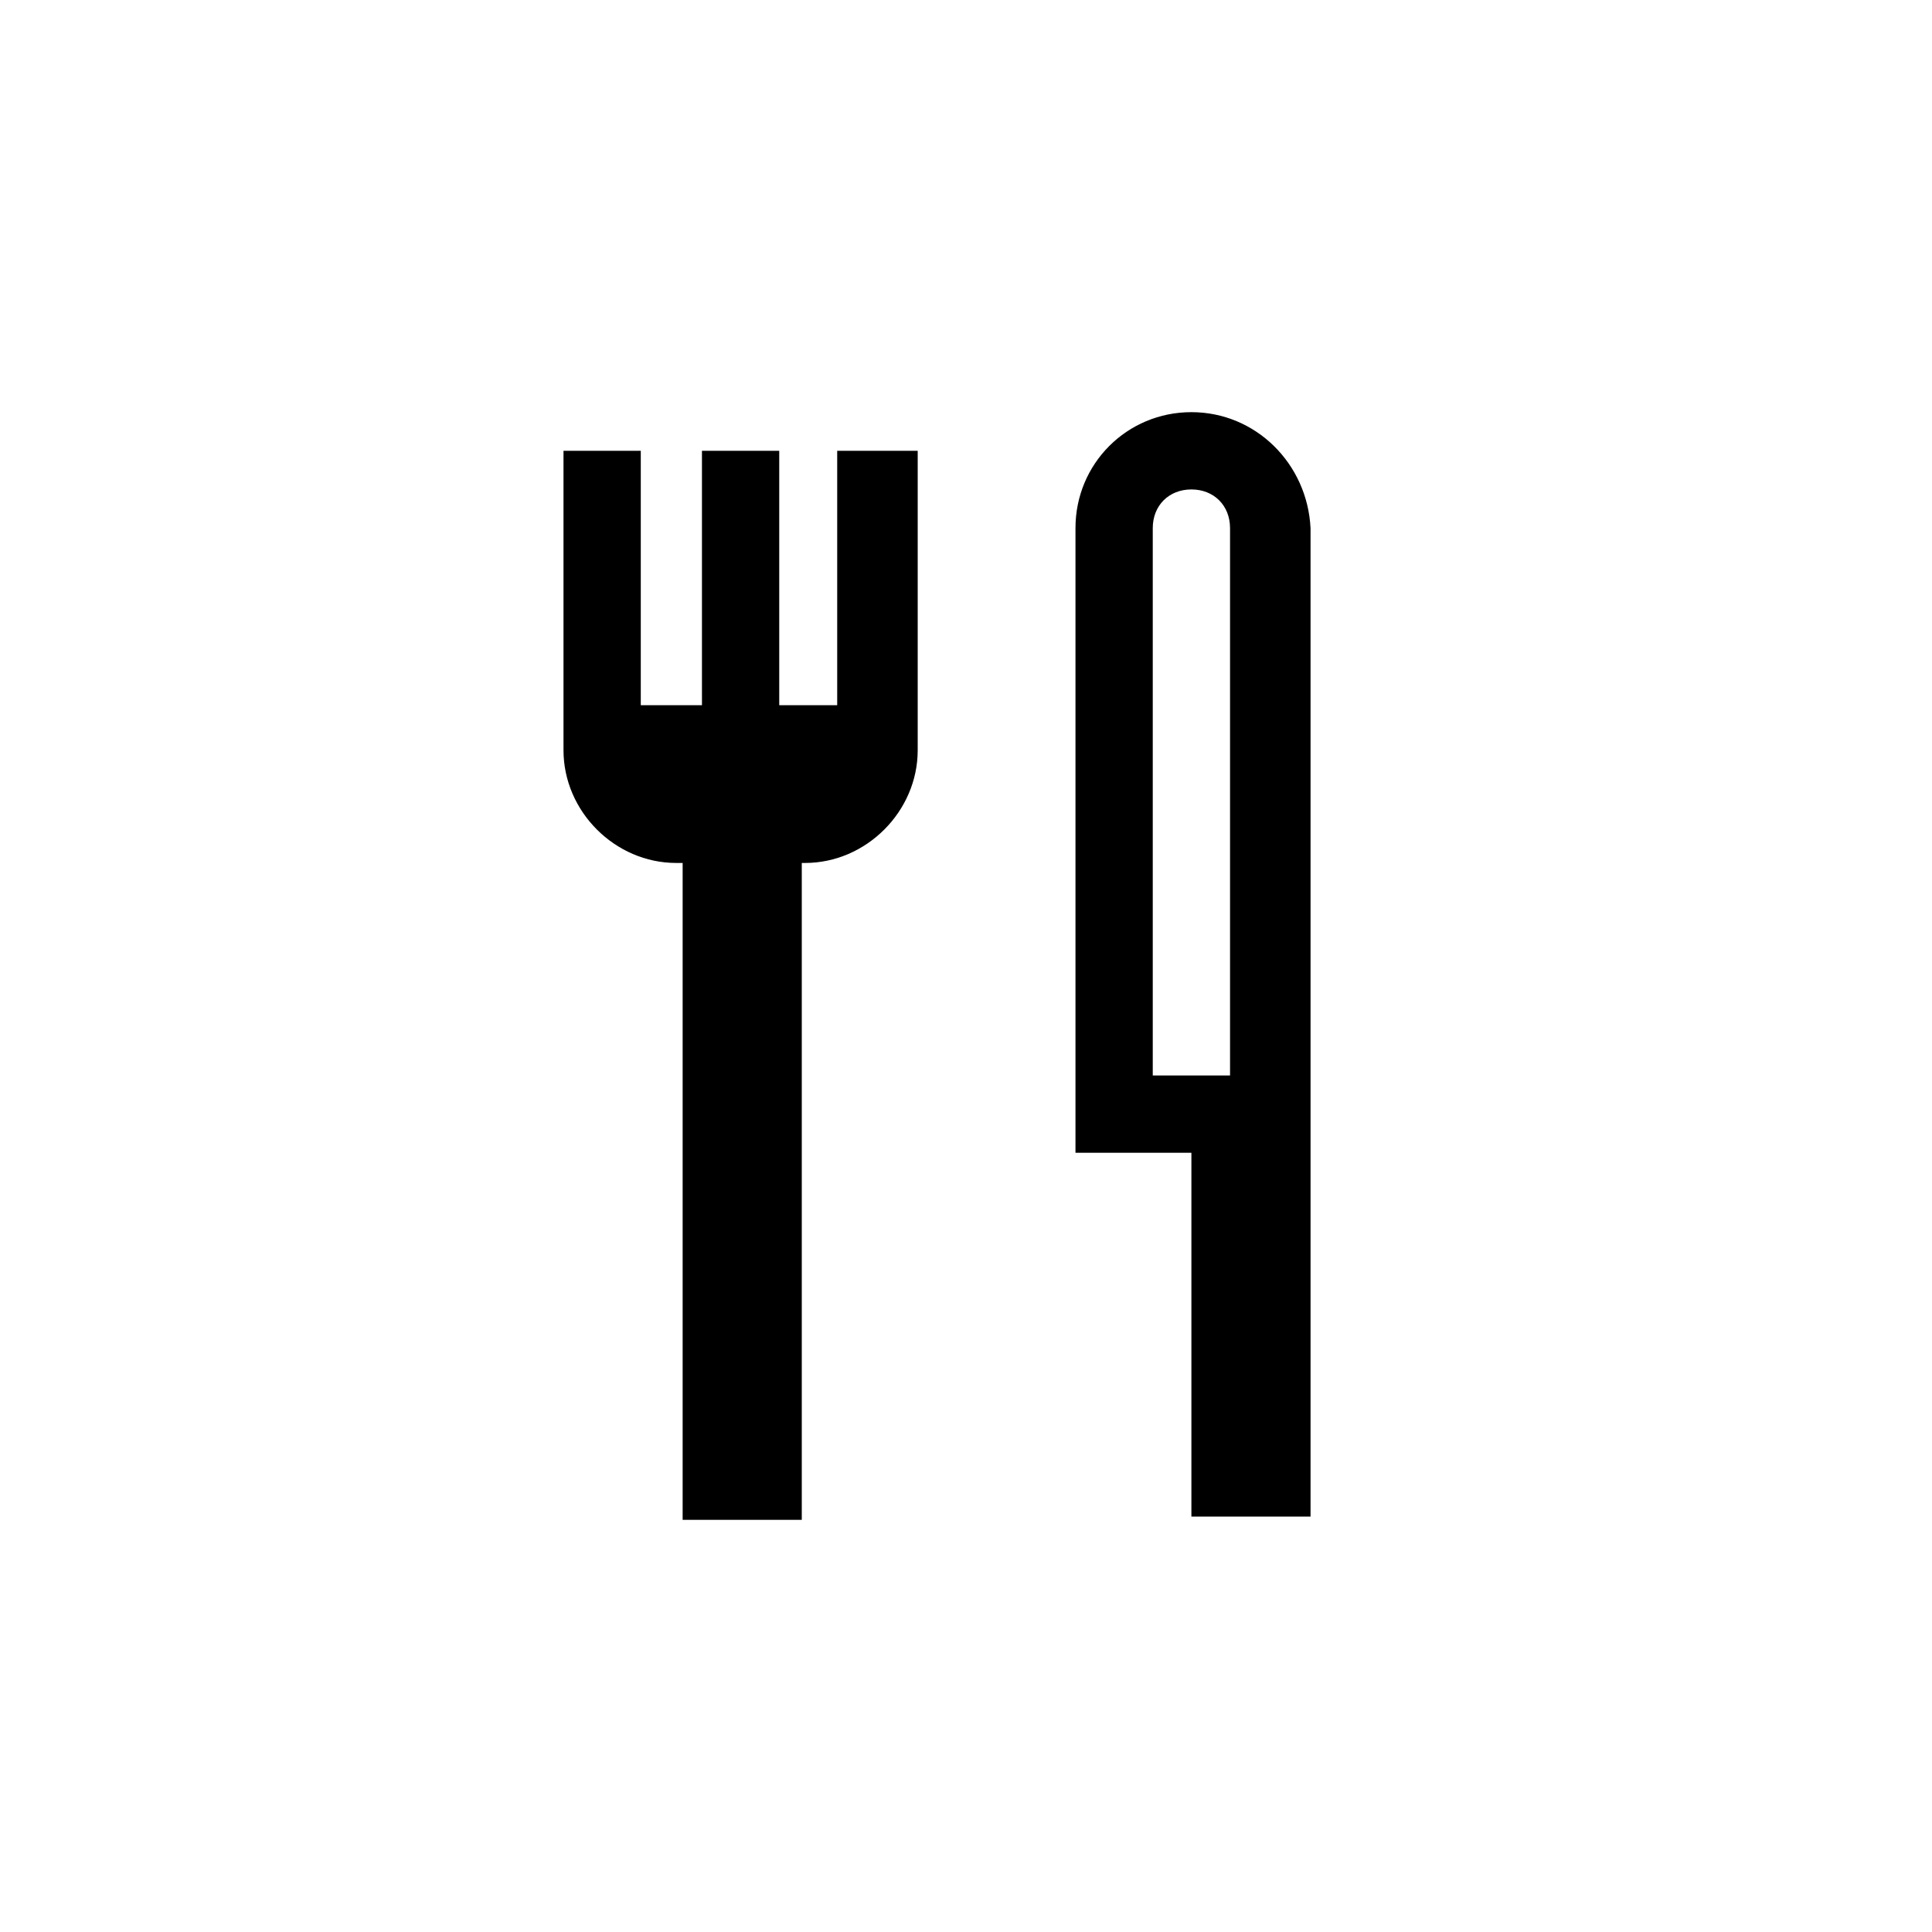 <svg xmlns="http://www.w3.org/2000/svg" viewBox="0 0 60 60">
<path d="M37,12.8c-2,0-3.6,1.6-3.6,3.6v19.4h3.6v11.3h3.7V16.4C40.6,14.4,39,12.8,37,12.8z M38.2,33.4h-2.4v-17
	c0-0.7,0.5-1.2,1.2-1.2c0.7,0,1.2,0.5,1.2,1.2V33.4z"/>
<path d="M26,21.9h-1.8V14h-2.4v7.9h-1.9V14h-2.4v9.3c0,1.9,1.6,3.5,3.5,3.5h0.2v20.4h3.7V26.8H25c1.9,0,3.5-1.6,3.5-3.5V14H26V21.9z
	"/>
</svg>
